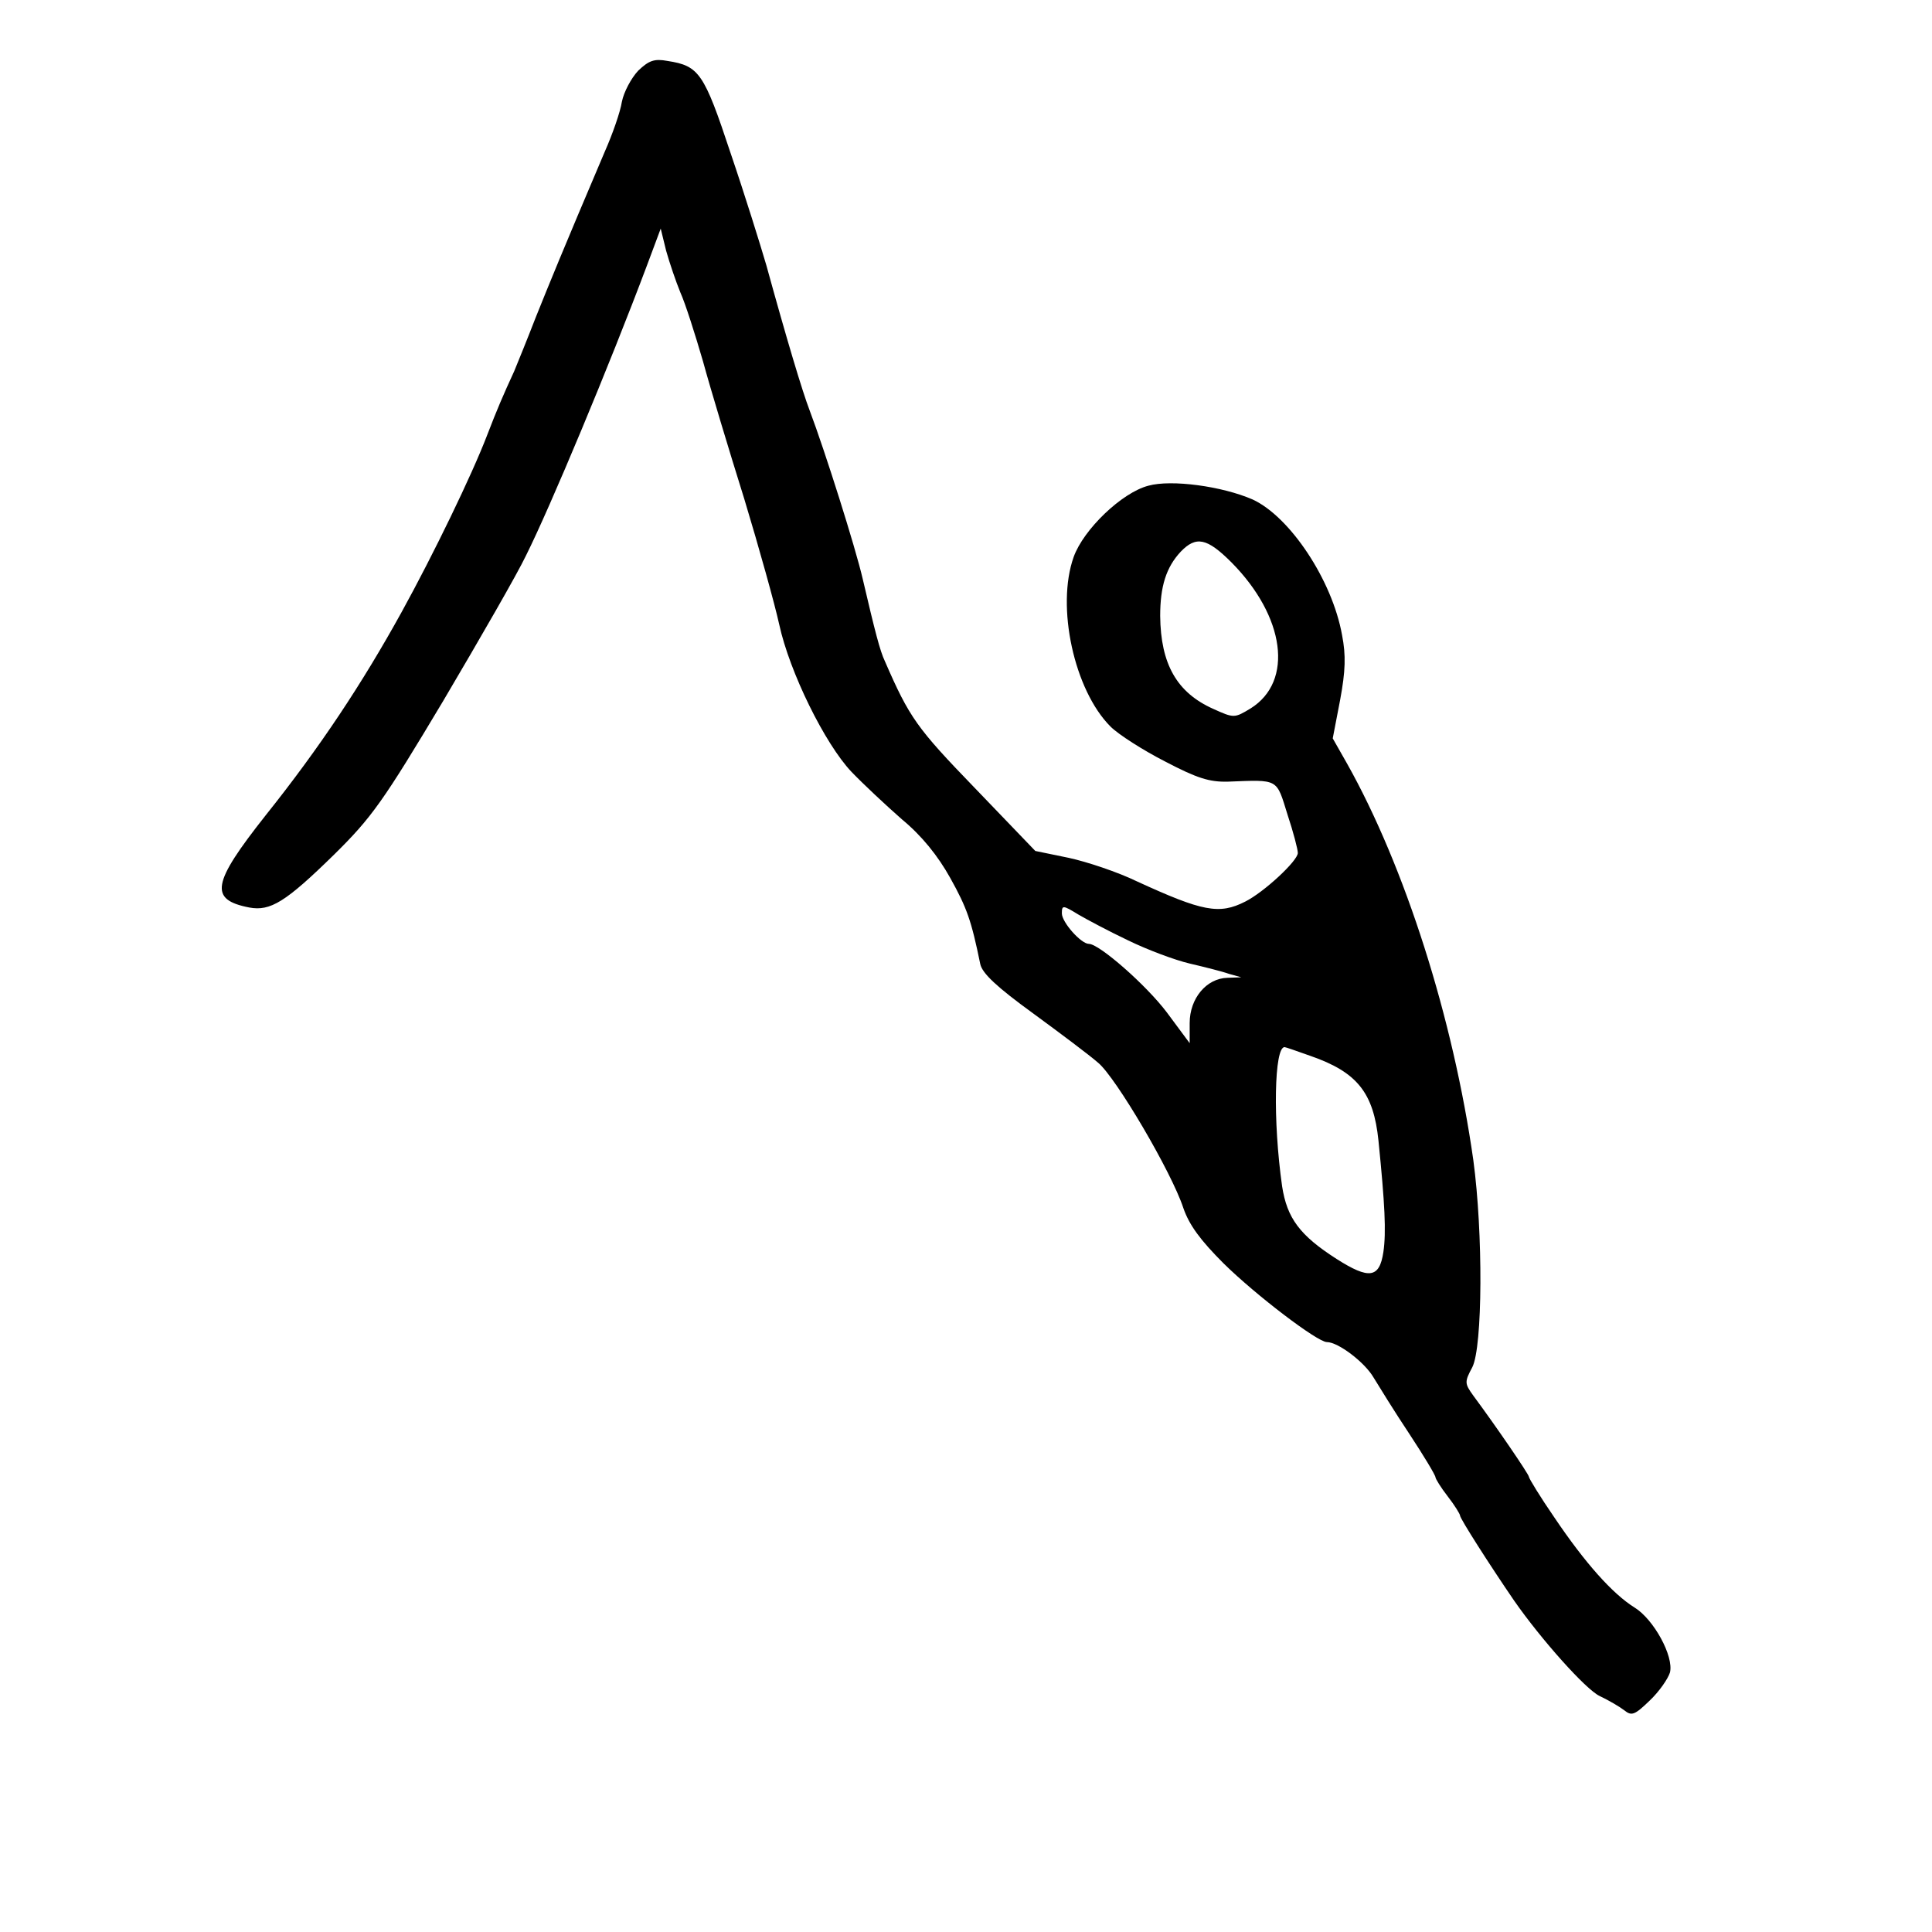 <?xml version="1.0" standalone="no"?>
<!DOCTYPE svg PUBLIC "-//W3C//DTD SVG 20010904//EN"
 "http://www.w3.org/TR/2001/REC-SVG-20010904/DTD/svg10.dtd">
<svg version="1.0" xmlns="http://www.w3.org/2000/svg"
 width="393pt" height="393pt" viewBox="0 0 393 393"
 preserveAspectRatio="xMidYMid meet">
<g transform="translate(0,393) scale(0.1,-0.1)"
fill="#000000" stroke="none">
<path d="M1298 3786 c-14 -15 -29 -43 -33 -63 -3 -20 -19 -66 -35 -102 -88
-207 -111 -264 -140 -336 -17 -44 -37 -93 -44 -110 -23 -50 -35 -78 -55 -130
-31 -81 -109 -242 -174 -360 -80 -145 -166 -275 -277 -414 -109 -138 -115
-171 -33 -187 43 -8 74 11 173 108 76 75 99 107 222 313 75 127 151 259 168
295 49 98 169 385 246 590 l28 75 11 -45 c7 -25 20 -63 29 -85 10 -22 30 -85
46 -140 15 -55 53 -181 84 -280 30 -99 62 -214 71 -255 21 -97 93 -243 147
-300 24 -25 70 -68 103 -97 40 -33 73 -74 98 -119 34 -61 43 -87 61 -175 4
-19 34 -47 107 -100 56 -41 116 -86 133 -101 36 -30 149 -222 173 -295 12 -35
35 -66 82 -113 66 -65 191 -160 210 -160 23 0 77 -41 95 -72 11 -18 43 -70 73
-115 29 -44 53 -84 53 -88 0 -3 11 -21 25 -39 14 -18 25 -36 25 -39 0 -6 60
-100 110 -173 55 -79 146 -181 174 -194 19 -9 41 -22 50 -29 15 -12 21 -10 52
20 19 18 37 44 41 57 8 33 -33 108 -72 132 -45 28 -101 91 -163 183 -29 42
-52 80 -52 83 0 5 -67 103 -113 165 -18 25 -18 28 -2 58 21 42 22 273 2 421
-41 289 -139 597 -257 807 l-29 51 15 78 c11 59 12 91 4 132 -20 112 -106 241
-182 276 -62 27 -165 41 -212 28 -54 -14 -132 -89 -152 -145 -36 -101 1 -271
75 -345 16 -16 66 -48 111 -71 65 -34 90 -42 128 -41 104 4 98 7 121 -67 12
-36 21 -71 21 -78 0 -16 -69 -80 -107 -99 -53 -27 -87 -20 -220 41 -39 19
-102 40 -139 48 l-68 14 -123 128 c-118 122 -133 143 -183 258 -10 21 -20 60
-45 167 -15 65 -77 261 -108 343 -15 39 -47 146 -88 295 -12 41 -44 144 -73
229 -54 163 -64 177 -128 187 -27 5 -38 1 -60 -20z m1207 -1000 c109 -110 127
-242 39 -297 -33 -20 -34 -20 -76 -1 -74 33 -107 91 -108 189 0 60 12 99 42
131 31 32 53 28 103 -22z m-210 -769 c39 -19 95 -40 125 -47 30 -7 66 -16 80
-21 l25 -7 -28 -1 c-43 -1 -77 -42 -77 -92 l0 -41 -46 62 c-42 56 -138 140
-159 140 -16 0 -55 44 -55 62 0 17 2 17 33 -2 17 -10 64 -35 102 -53z m371
-235 c95 -33 128 -75 138 -172 13 -129 16 -186 10 -227 -8 -53 -29 -56 -95
-14 -75 48 -101 83 -111 148 -19 134 -16 283 5 283 2 0 25 -8 53 -18z"/>
</g>
</svg>
